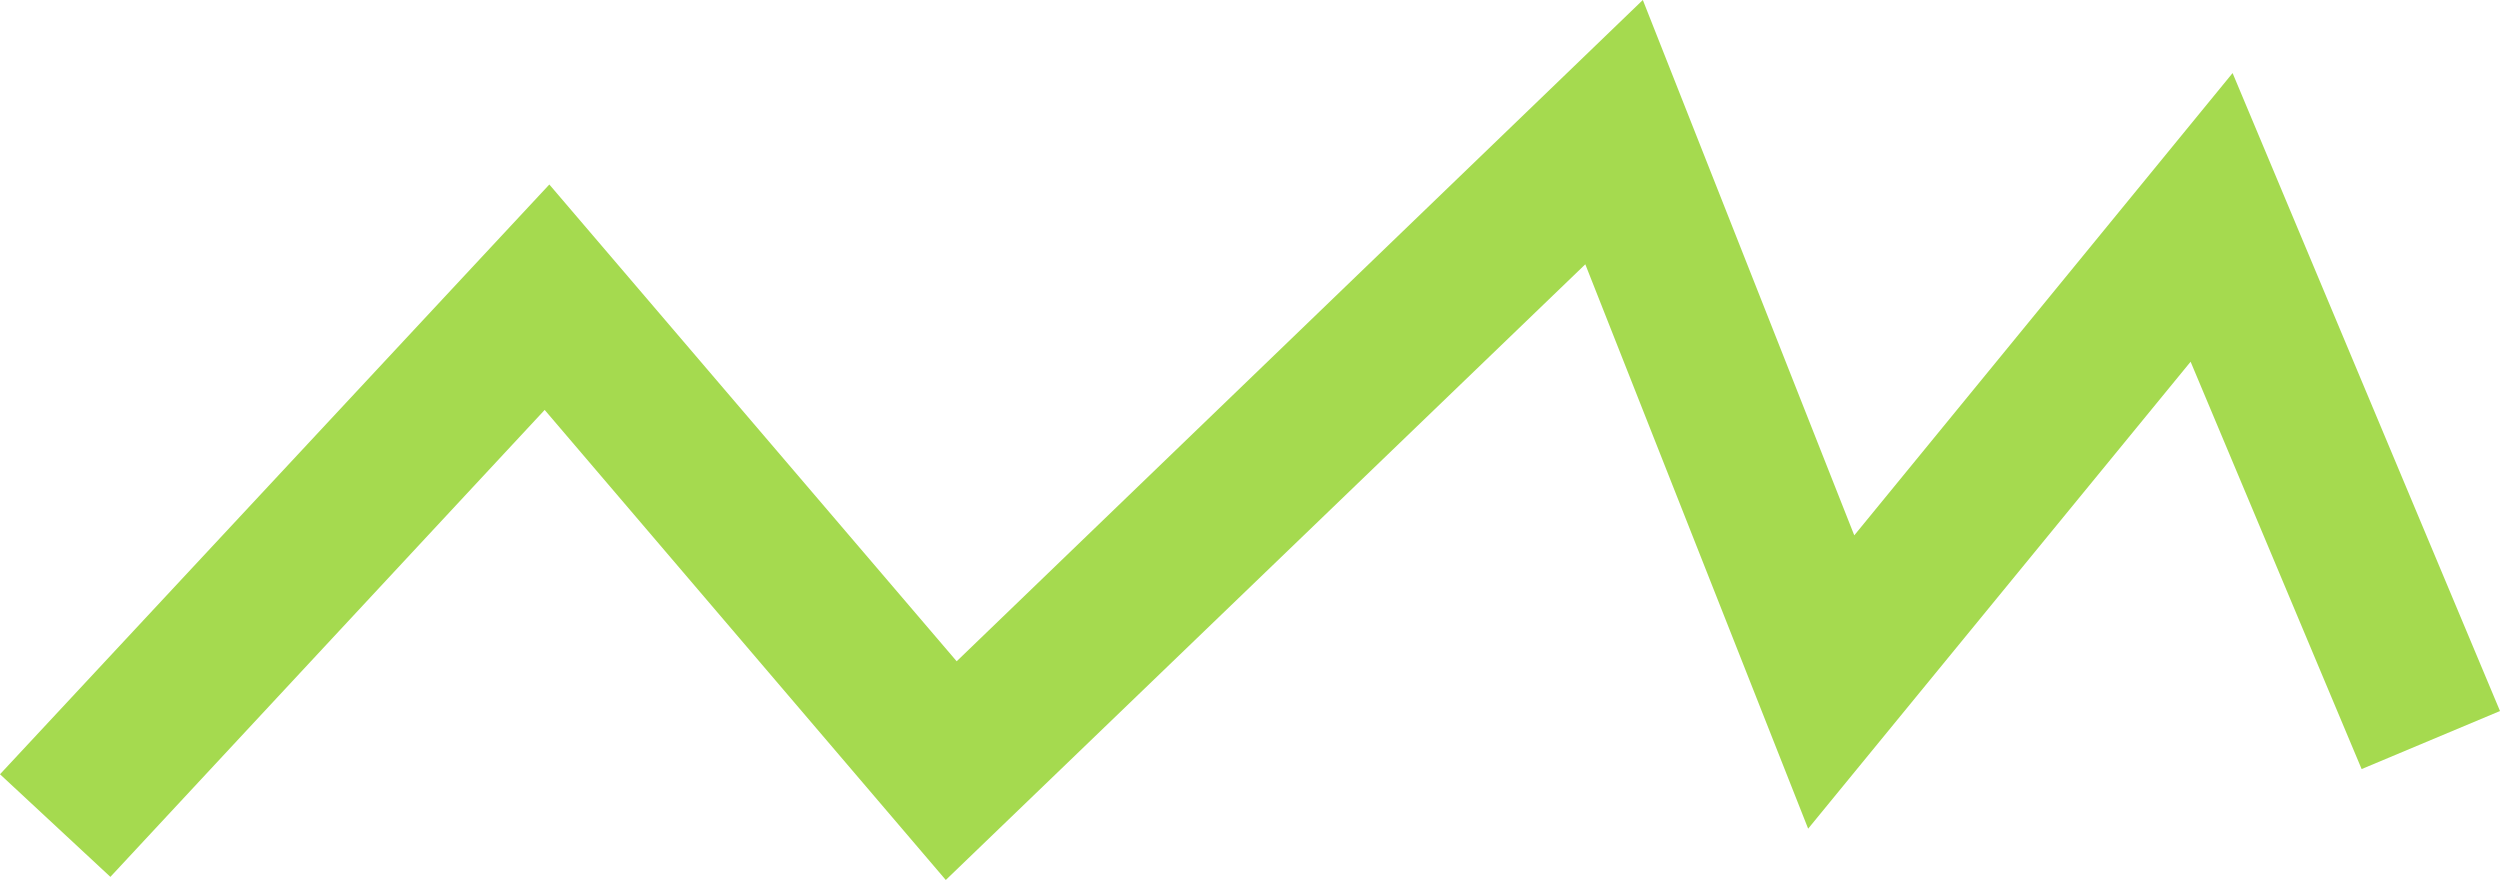 <?xml version="1.0" encoding="UTF-8" standalone="no"?><svg xmlns="http://www.w3.org/2000/svg" xmlns:xlink="http://www.w3.org/1999/xlink" fill="#000000" height="169.8" preserveAspectRatio="xMidYMid meet" version="1" viewBox="0.0 0.0 482.4 169.8" width="482.4" zoomAndPan="magnify"><g id="change1_1"><path d="M182.5,169.8l-77.4-90.7l-83.8,90.1L0,149.4L106,35.6l78.6,92L317,0l40.8,103.3l73-89.2l51.6,123.1 l-26.7,11.2l-33-78.6l-73.8,90.1l-43-108.9L182.5,169.8z" fill="#a5da4f"/></g></svg>